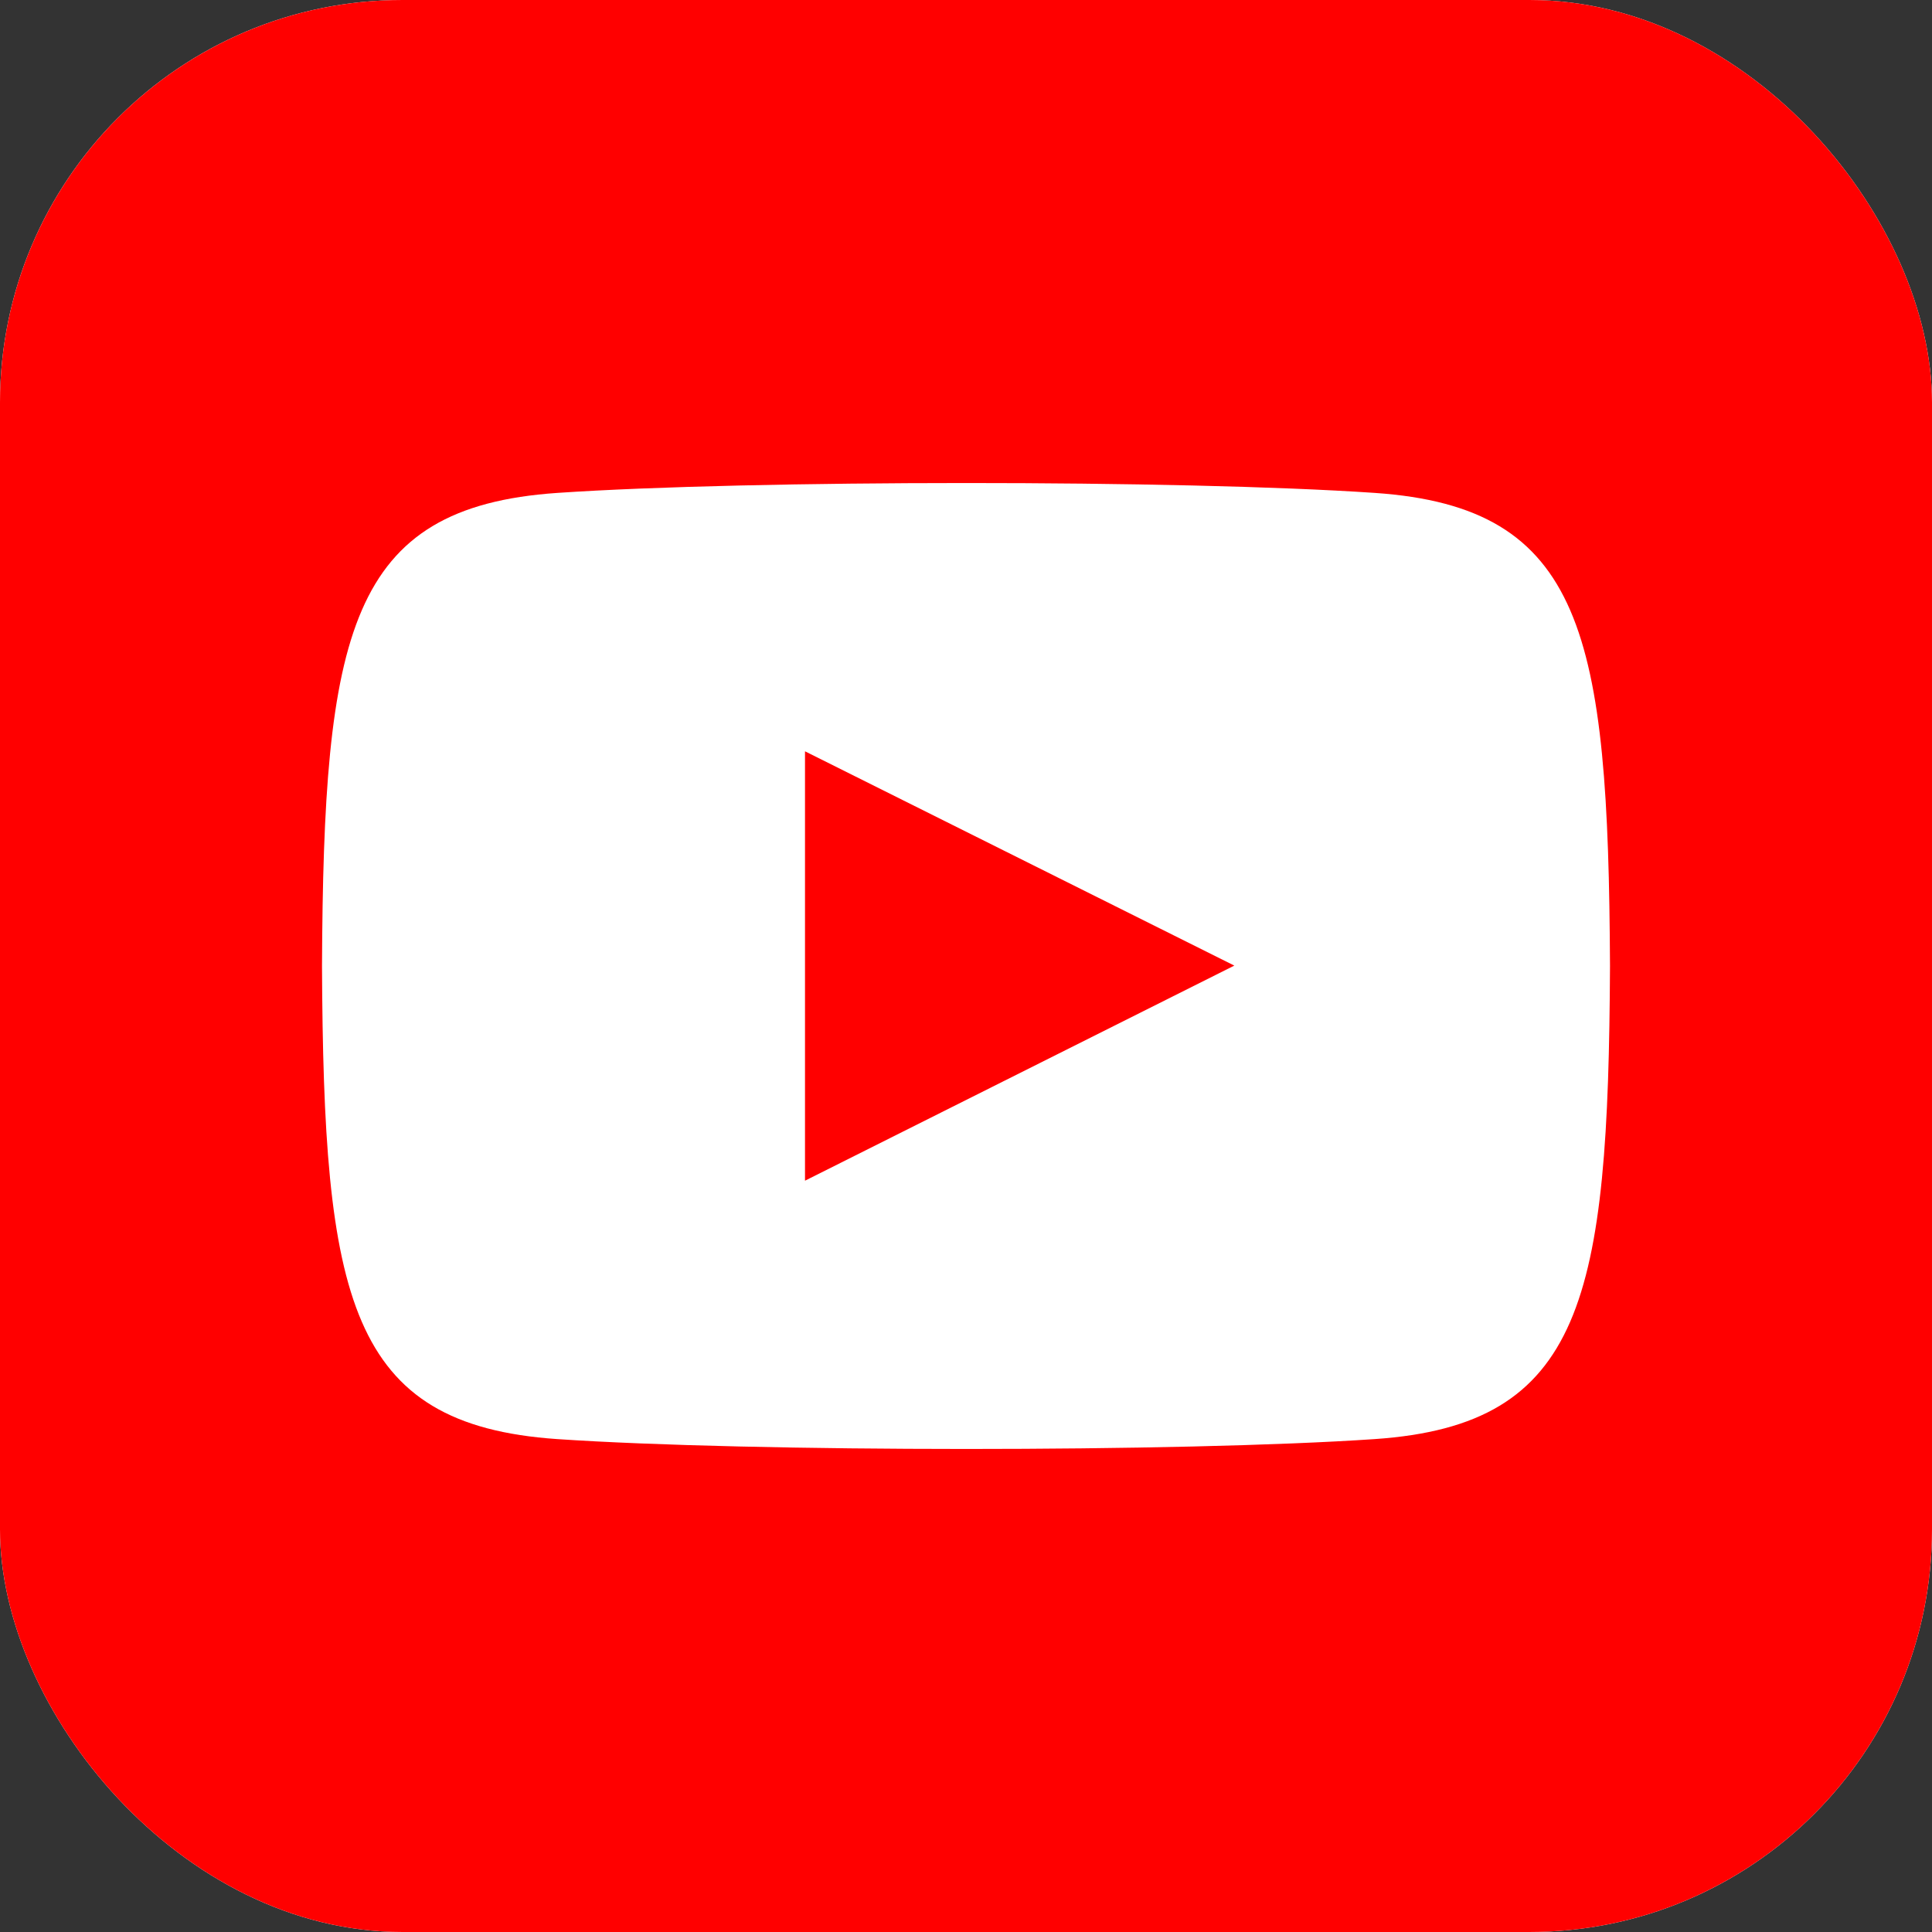 <?xml version="1.0" encoding="UTF-8"?>
<svg xmlns="http://www.w3.org/2000/svg" width="48" height="48" viewBox="0 0 48 48" fill="none">
  <rect x="0" y="0" width="48" height="48" fill="#333333" stroke="none"/>
  <g clip-path="url(#clip0_226_8362)">
    <rect width="48" height="48" rx="5" fill="white"></rect>
    <path d="M20 18.666L30.666 23.99L20 29.334V18.666ZM48 10V38C48 43.522 43.524 48 38 48H10C4.478 48 0 43.522 0 38V10C0 4.478 4.478 0 10 0H38C43.524 0 48 4.478 48 10ZM40 24C39.96 15.754 39.354 12.6 34.154 12.246C29.348 11.918 18.646 11.92 13.848 12.246C8.652 12.6 8.04 15.74 8 24C8.04 32.246 8.646 35.4 13.846 35.754C18.644 36.08 29.346 36.082 34.152 35.754C39.348 35.4 39.96 32.26 40 24Z" fill="#FF0000"></path>
  </g>
  <defs>
    <clipPath id="clip0_226_8362">
      <rect width="48" height="48" rx="10" fill="white"></rect>
    </clipPath>
  </defs>
</svg>

